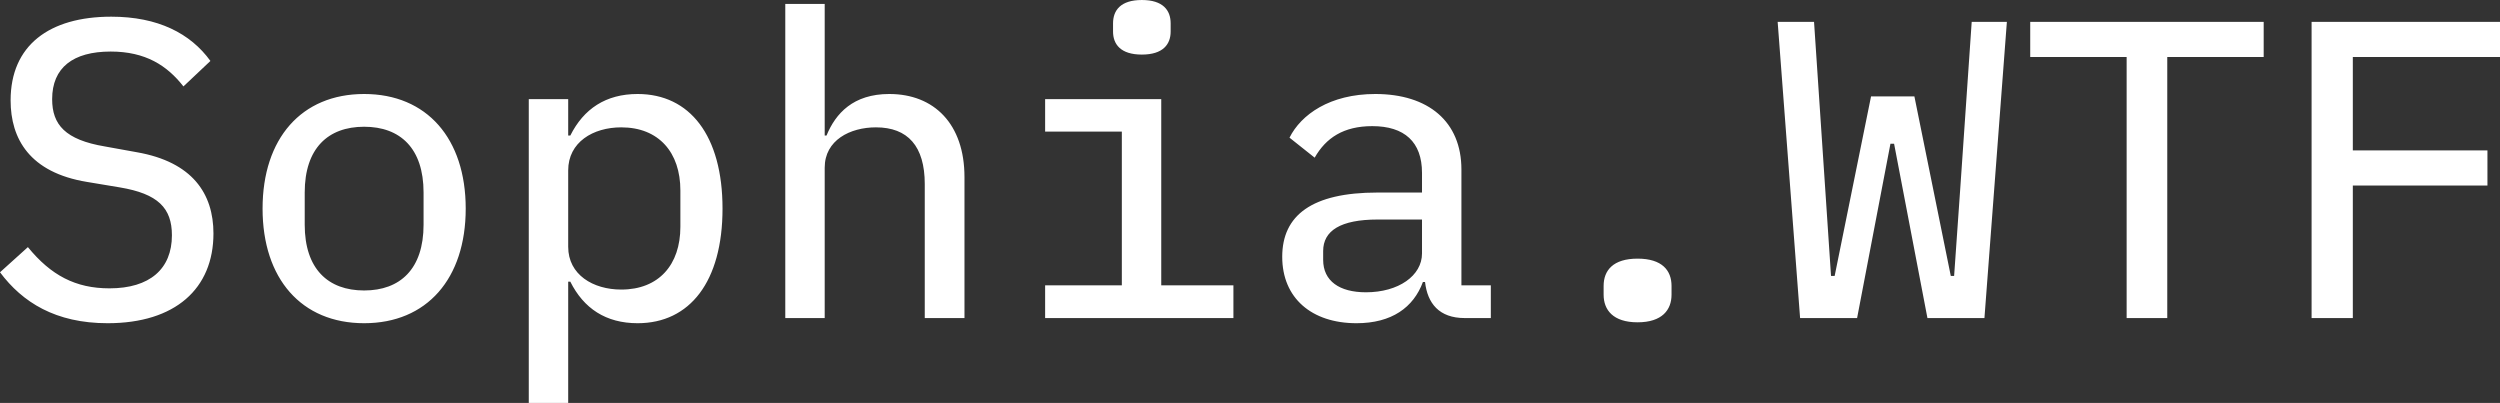 <svg data-v-423bf9ae="" xmlns="http://www.w3.org/2000/svg" viewBox="0 0 372.28 60" class="font"><rect x="0" y="0" width="372.28" height="60" fill="#333333" stroke="none"/><!----><!----><!----><g data-v-423bf9ae="" id="24fa76f0-9645-4669-91b0-e7eb8c36fae1" fill="white" transform="matrix(4.515,0,0,4.515,-2.664,-17.427)"><path d="M4.14 14.52C6.37 14.52 7.63 13.38 7.63 11.56C7.63 10.25 6.94 9.20 5.10 8.88L4.05 8.69C2.74 8.47 2.31 7.97 2.31 7.13C2.31 6.09 3.00 5.56 4.24 5.56C5.39 5.56 6.10 6.02 6.64 6.71L7.53 5.87C6.87 4.96 5.80 4.41 4.26 4.41C2.21 4.41 0.94 5.36 0.94 7.17C0.94 8.44 1.57 9.55 3.46 9.86L4.54 10.04C5.80 10.25 6.26 10.72 6.26 11.62C6.26 12.73 5.53 13.37 4.20 13.37C3.08 13.37 2.27 12.94 1.51 12.01L0.59 12.84C1.33 13.83 2.42 14.52 4.14 14.52ZM12.60 14.52C14.67 14.52 15.95 13.05 15.95 10.74C15.95 8.43 14.67 6.96 12.60 6.96C10.53 6.96 9.25 8.43 9.25 10.74C9.25 13.05 10.53 14.52 12.60 14.52ZM12.60 13.44C11.41 13.44 10.64 12.73 10.64 11.27L10.64 10.21C10.64 8.75 11.41 8.04 12.60 8.04C13.79 8.04 14.56 8.75 14.56 10.21L14.56 11.27C14.56 12.73 13.79 13.44 12.60 13.44ZM18.03 17.15L19.33 17.15L19.33 13.15L19.40 13.15C19.84 14.03 20.57 14.52 21.62 14.52C23.34 14.52 24.42 13.15 24.42 10.74C24.42 8.33 23.34 6.96 21.62 6.96C20.57 6.96 19.84 7.45 19.40 8.33L19.33 8.33L19.33 7.13L18.03 7.13ZM21.08 13.41C20.15 13.41 19.33 12.92 19.33 12.00L19.33 9.48C19.33 8.55 20.15 8.06 21.08 8.06C22.32 8.06 23.03 8.89 23.03 10.14L23.03 11.34C23.03 12.59 22.32 13.41 21.08 13.41ZM26.49 14.35L27.79 14.35L27.79 9.39C27.79 8.48 28.63 8.06 29.48 8.06C30.53 8.06 31.09 8.68 31.09 9.93L31.09 14.35L32.40 14.35L32.40 9.70C32.40 7.95 31.40 6.96 29.92 6.96C28.73 6.96 28.15 7.60 27.85 8.33L27.79 8.33L27.79 3.99L26.49 3.99ZM38.25 5.66C38.95 5.66 39.20 5.32 39.20 4.90L39.20 4.63C39.20 4.20 38.95 3.86 38.25 3.86C37.55 3.86 37.30 4.20 37.30 4.63L37.30 4.90C37.30 5.32 37.55 5.66 38.25 5.66ZM35.06 14.35L41.27 14.35L41.27 13.27L38.89 13.27L38.89 7.13L35.06 7.13L35.06 8.20L37.59 8.20L37.59 13.27L35.06 13.27ZM49.76 14.35L49.76 13.27L48.79 13.27L48.79 9.45C48.79 7.87 47.70 6.96 45.95 6.96C44.45 6.96 43.50 7.64 43.12 8.40L43.95 9.06C44.32 8.41 44.90 8.02 45.85 8.02C46.91 8.02 47.49 8.54 47.49 9.56L47.49 10.21L46.02 10.21C43.86 10.21 42.88 10.96 42.88 12.33C42.88 13.69 43.85 14.52 45.33 14.52C46.49 14.52 47.21 14 47.52 13.16L47.59 13.16C47.67 13.86 48.05 14.35 48.90 14.35ZM45.64 13.50C44.77 13.50 44.23 13.13 44.23 12.43L44.23 12.14C44.23 11.47 44.80 11.10 46.03 11.10L47.49 11.10L47.49 12.22C47.49 12.95 46.72 13.50 45.64 13.50ZM54.60 14.49C55.41 14.49 55.72 14.08 55.72 13.58L55.72 13.29C55.72 12.78 55.41 12.39 54.60 12.39C53.79 12.39 53.48 12.78 53.48 13.29L53.48 13.58C53.48 14.08 53.79 14.49 54.60 14.49ZM61.84 14.35L62.94 8.60L63.06 8.60L64.16 14.35L66.04 14.35L66.78 4.58L65.62 4.58L65.24 10.11L65.04 12.96L64.93 12.96L63.73 7.04L62.30 7.04L61.10 12.96L60.98 12.96L60.79 10.11L60.42 4.58L59.22 4.58L59.96 14.35ZM75.25 5.74L75.25 4.58L67.55 4.58L67.55 5.74L70.73 5.74L70.73 14.35L72.07 14.35L72.07 5.74ZM78.19 14.35L78.19 9.98L82.63 9.98L82.63 8.82L78.19 8.82L78.19 5.74L83.05 5.74L83.05 4.58L76.83 4.58L76.83 14.35Z"></path></g><!----><!----></svg>